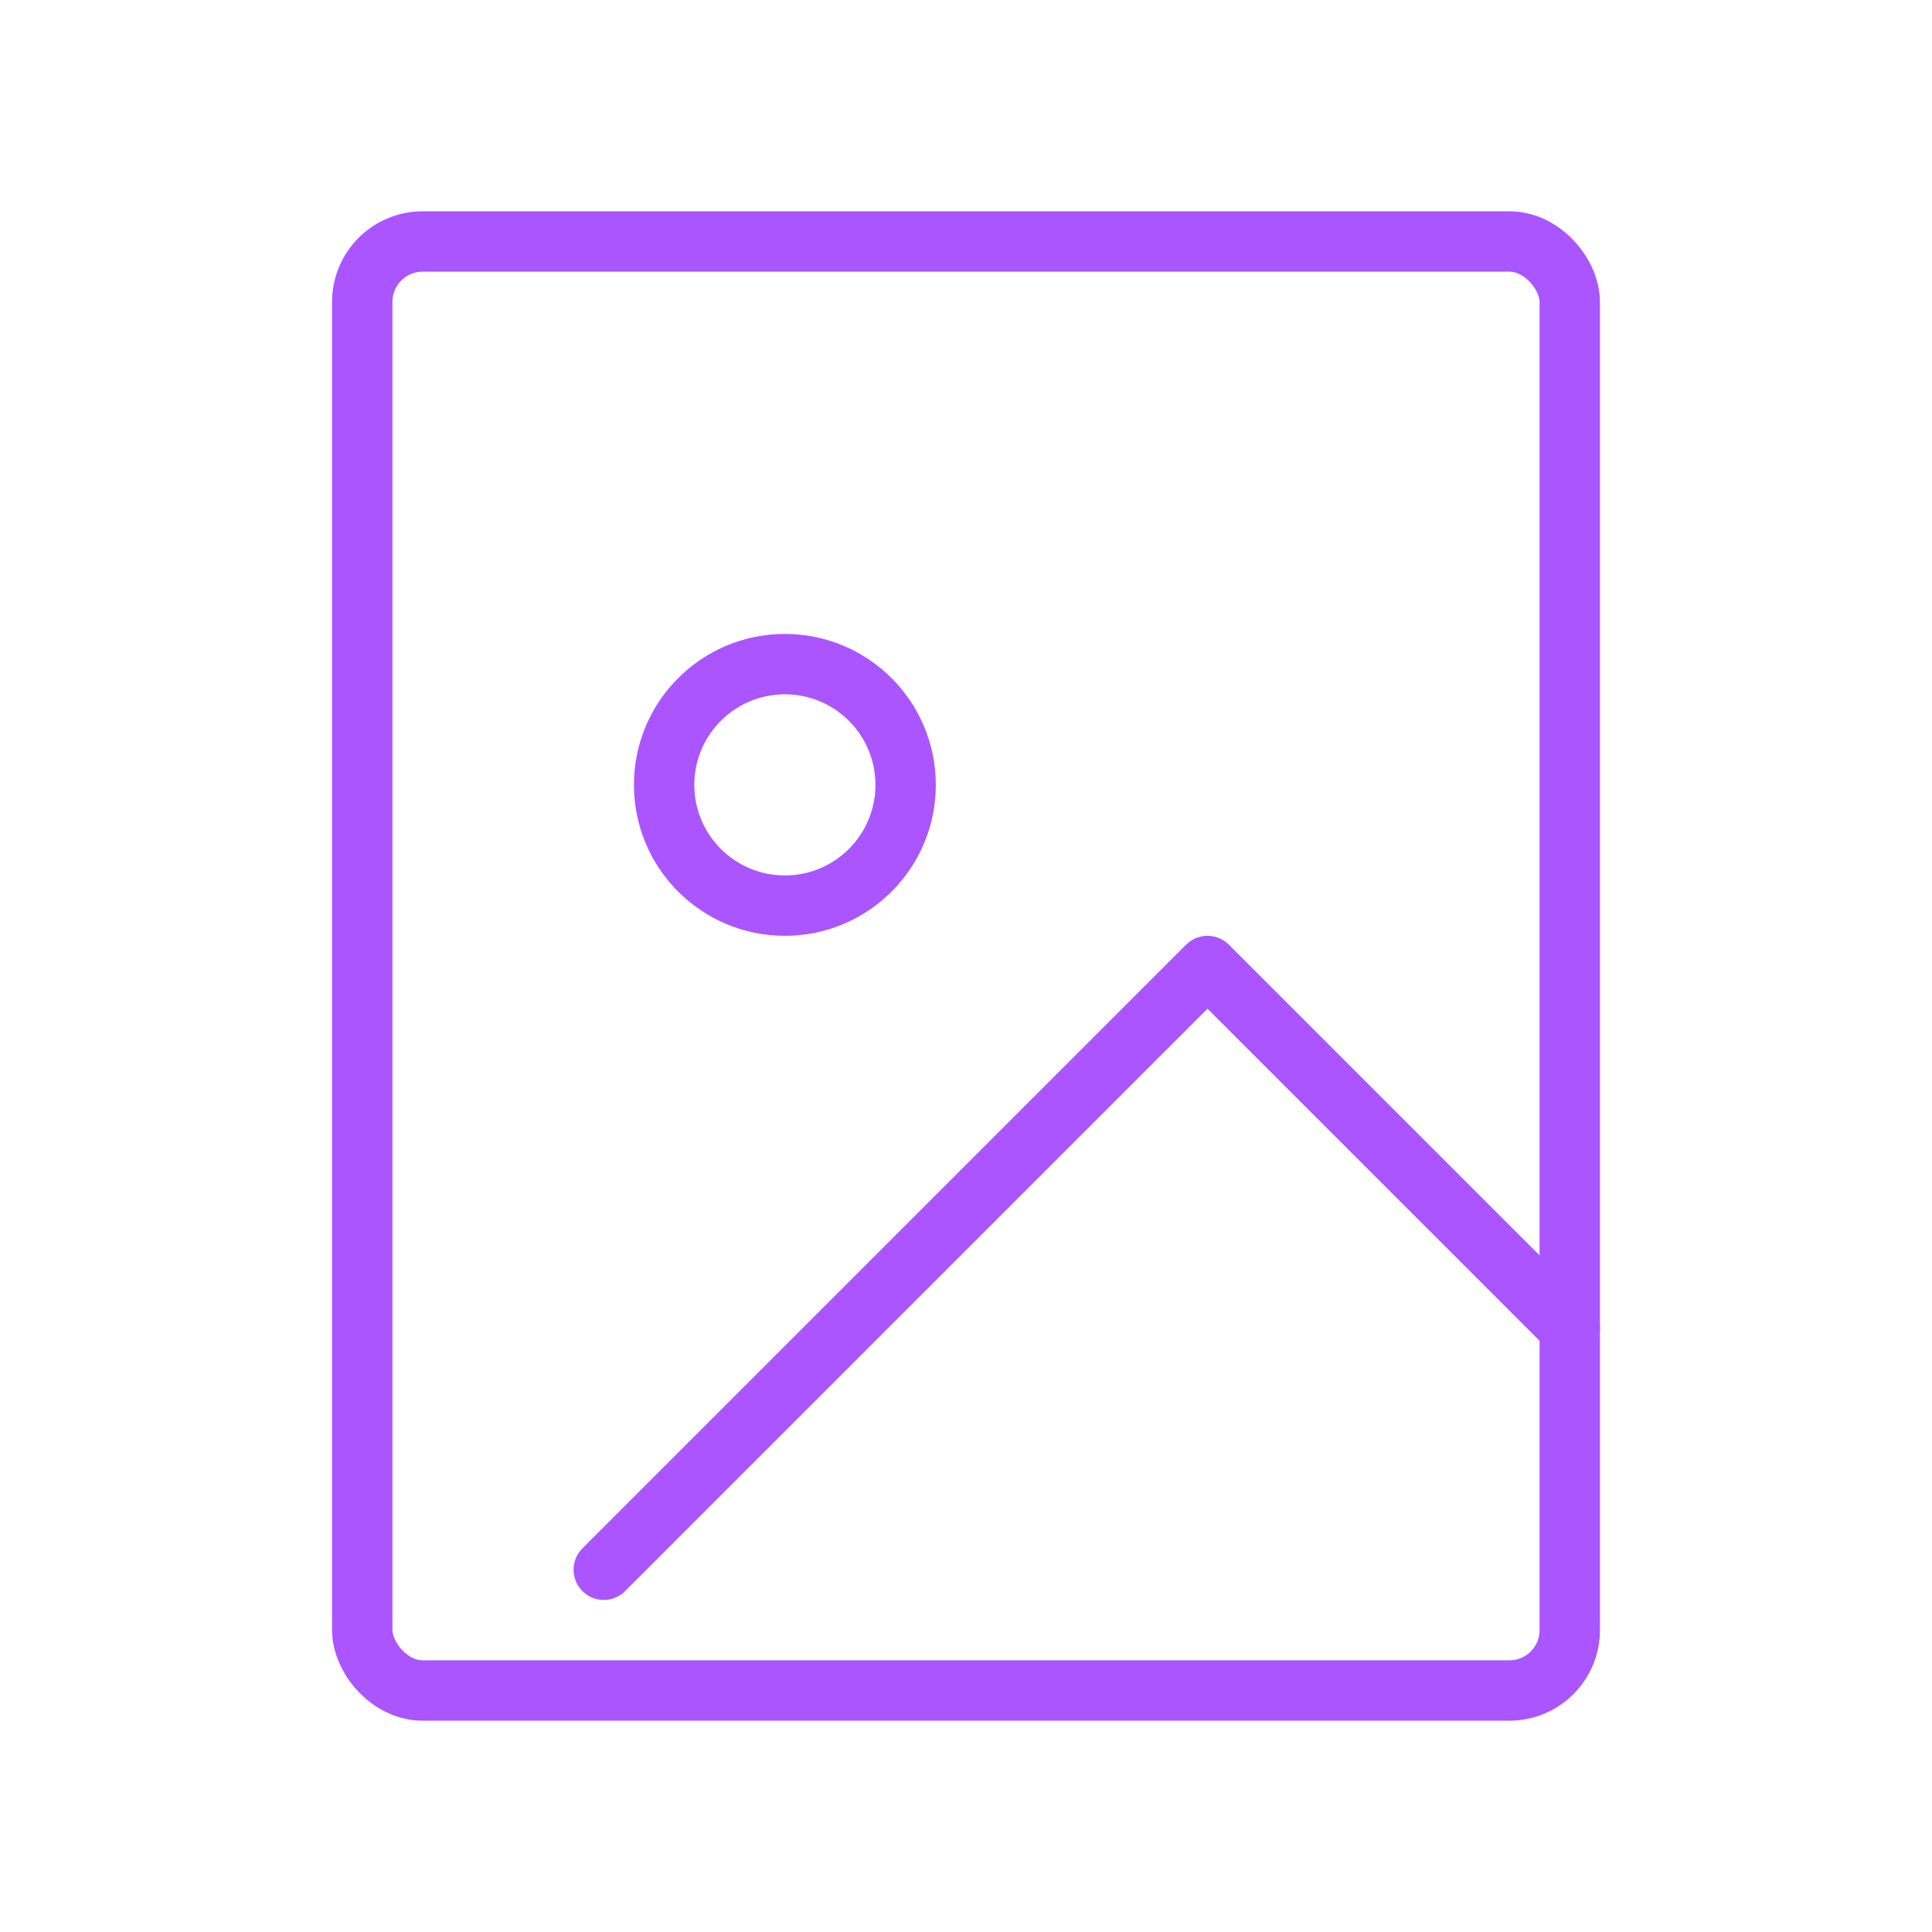 <svg viewBox="0 0 64 64" fill="none" xmlns="http://www.w3.org/2000/svg">
  <defs>
    <filter id="neon-glow" x="-50%" y="-50%" width="200%" height="200%">
      <feGaussianBlur in="SourceGraphic" stdDeviation="3" result="blur"/>
      <feMerge>
        <feMergeNode in="blur"/>
        <feMergeNode in="SourceGraphic"/>
      </feMerge>
    </filter>
  </defs>
  <rect x="12" y="8" width="40" height="48" rx="2" stroke="#aa55ff" stroke-width="2" filter="url(#neon-glow)"/>
  <circle cx="26" cy="26" r="4" stroke="#aa55ff" stroke-width="2" filter="url(#neon-glow)"/>
  <path d="M52 44L40 32L20 52" stroke="#aa55ff" stroke-width="2" stroke-linecap="round" stroke-linejoin="round" filter="url(#neon-glow)"/>
</svg>
